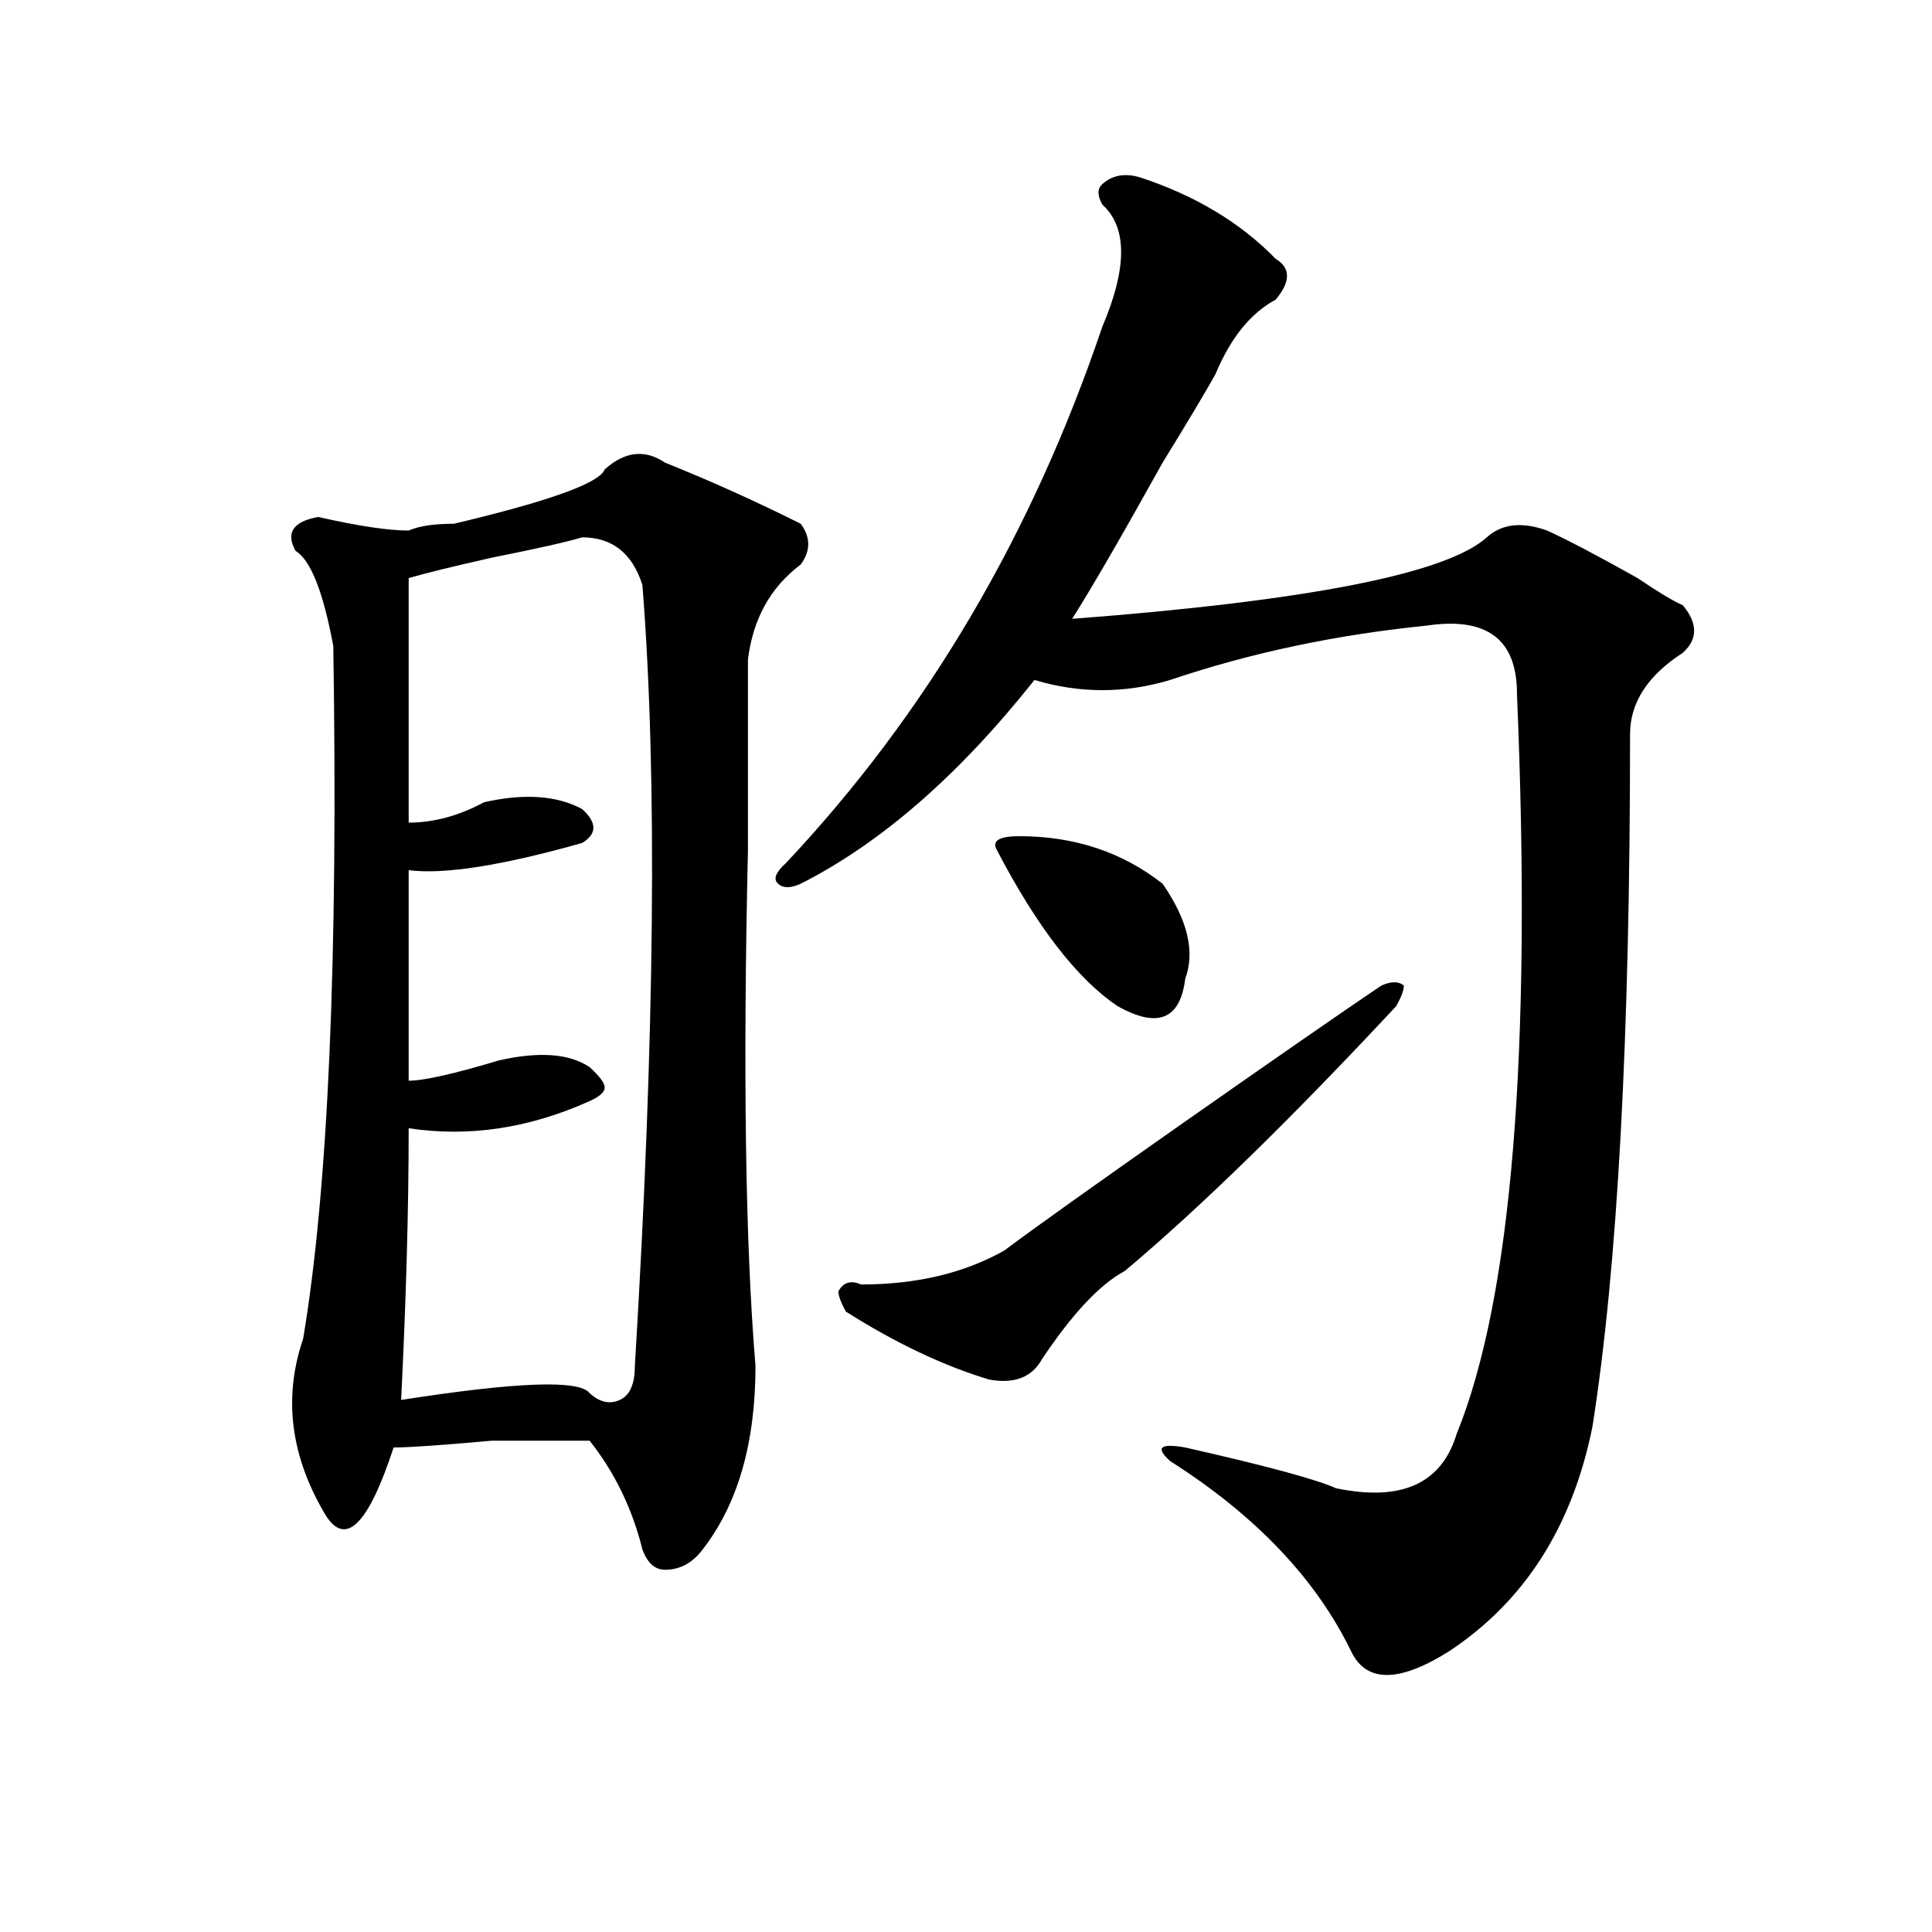 <?xml version="1.0" encoding="utf-8"?>
<!-- Generator: Adobe Illustrator 16.0.0, SVG Export Plug-In . SVG Version: 6.00 Build 0)  -->
<!DOCTYPE svg PUBLIC "-//W3C//DTD SVG 1.1//EN" "http://www.w3.org/Graphics/SVG/1.1/DTD/svg11.dtd">
<svg version="1.1" id="图层_1" xmlns="http://www.w3.org/2000/svg" xmlns:xlink="http://www.w3.org/1999/xlink" x="0px" y="0px"
	 width="1000px" height="1000px" viewBox="0 0 1000 1000" enable-background="new 0 0 1000 1000" xml:space="preserve">
<path d="M312.992,242.969c10.365-9.338,20.792-10.547,31.219-3.516c23.414,9.394,46.828,19.94,70.242,31.641
	c5.183,7.031,5.183,14.063,0,21.094c-15.609,11.756-24.756,28.125-27.316,49.219c0,23.456,0,56.25,0,98.438
	c-2.622,114.862-1.342,203.906,3.902,267.188c0,39.881-9.146,71.521-27.316,94.922c-5.244,7.031-11.707,10.547-19.512,10.547
	c-5.244,0-9.146-3.516-11.707-10.547c-5.244-21.094-14.329-39.825-27.316-56.25c-5.244,0-22.134,0-50.73,0
	c-26.036,2.362-42.926,3.516-50.73,3.516c-13.049,39.881-24.756,51.525-35.121,35.156c-18.231-30.432-22.134-60.919-11.707-91.406
	c12.987-77.344,18.17-196.875,15.609-358.594c-5.244-28.125-11.707-44.494-19.512-49.219c-5.244-9.338-1.342-15.216,11.707-17.578
	c20.792,4.725,36.401,7.031,46.828,7.031c5.183-2.307,12.987-3.516,23.414-3.516C284.334,259.394,310.37,250,312.992,242.969z
	 M301.285,278.125c-7.805,2.362-23.414,5.878-46.828,10.547c-20.854,4.725-35.121,8.24-42.926,10.547c0,44.55,0,86.737,0,126.563
	c12.987,0,25.975-3.516,39.023-10.547c20.792-4.669,37.682-3.516,50.73,3.516c7.805,7.031,7.805,12.909,0,17.578
	c-41.646,11.756-71.584,16.425-89.754,14.063c0,44.55,0,80.859,0,108.984c7.805,0,23.414-3.516,46.828-10.547
	c20.792-4.669,36.401-3.516,46.828,3.516c5.183,4.725,7.805,8.24,7.805,10.547c0,2.362-2.622,4.725-7.805,7.031
	c-31.219,14.063-62.438,18.787-93.656,14.063c0,42.188-1.342,89.1-3.902,140.625c59.815-9.338,92.314-10.547,97.559-3.516
	c5.183,4.725,10.365,5.878,15.609,3.516c5.183-2.307,7.805-8.185,7.805-17.578c10.365-171.057,11.707-305.859,3.902-404.297
	C327.26,286.365,316.895,278.125,301.285,278.125z M590.059,91.797c28.597,9.394,52.011,23.456,70.242,42.188
	c7.805,4.725,7.805,11.756,0,21.094c-13.049,7.031-23.414,19.94-31.219,38.672c-5.244,9.394-14.329,24.609-27.316,45.703
	c-20.854,37.519-36.463,64.49-46.828,80.859c122.253-9.338,193.775-23.4,214.629-42.188c7.805-7.031,18.17-8.185,31.219-3.516
	c10.365,4.725,25.975,12.909,46.828,24.609c10.365,7.031,18.17,11.756,23.414,14.063c7.805,9.394,7.805,17.578,0,24.609
	c-18.231,11.756-27.316,25.818-27.316,42.188c0,157.05-6.524,276.581-19.512,358.594c-10.427,51.581-35.121,90.197-74.145,116.016
	c-26.036,16.369-42.926,16.369-50.73,0c-18.231-37.519-49.45-70.313-93.656-98.438c-7.805-7.031-5.244-9.338,7.805-7.031
	c41.584,9.394,67.62,16.425,78.047,21.094c33.779,7.031,54.633-2.307,62.438-28.125c28.597-70.313,39.023-198.028,31.219-383.203
	c0-28.125-15.609-39.825-46.828-35.156c-46.828,4.725-91.096,14.063-132.68,28.125c-23.414,7.031-46.828,7.031-70.242,0
	c-39.023,49.219-79.389,84.375-120.973,105.469c-5.244,2.362-9.146,2.362-11.707,0c-2.622-2.307-1.342-5.822,3.902-10.547
	c72.803-77.344,127.436-169.903,163.898-277.734c12.987-30.432,12.987-51.525,0-63.281c-2.622-4.669-2.622-8.185,0-10.547
	C575.729,90.644,582.254,89.49,590.059,91.797z M722.738,520.703c-54.633,58.612-101.461,104.315-140.484,137.109
	c-13.049,7.031-27.316,22.303-42.926,45.703c-5.244,9.394-14.329,12.909-27.316,10.547c-23.414-7.031-48.17-18.731-74.145-35.156
	c-2.622-4.669-3.902-8.185-3.902-10.547c2.561-4.669,6.463-5.822,11.707-3.516c28.597,0,53.291-5.822,74.145-17.578
	c15.609-11.7,46.828-33.947,93.656-66.797c46.828-32.794,80.607-56.25,101.461-70.313c5.183-2.307,9.085-2.307,11.707,0
	C726.641,512.519,725.299,516.034,722.738,520.703z M527.621,432.813c28.597,0,53.291,8.24,74.145,24.609
	c12.987,18.787,16.89,35.156,11.707,49.219c-2.622,21.094-14.329,25.818-35.121,14.063c-20.854-14.063-41.646-40.979-62.438-80.859
	C513.292,435.175,517.194,432.813,527.621,432.813z"/>
</svg>
